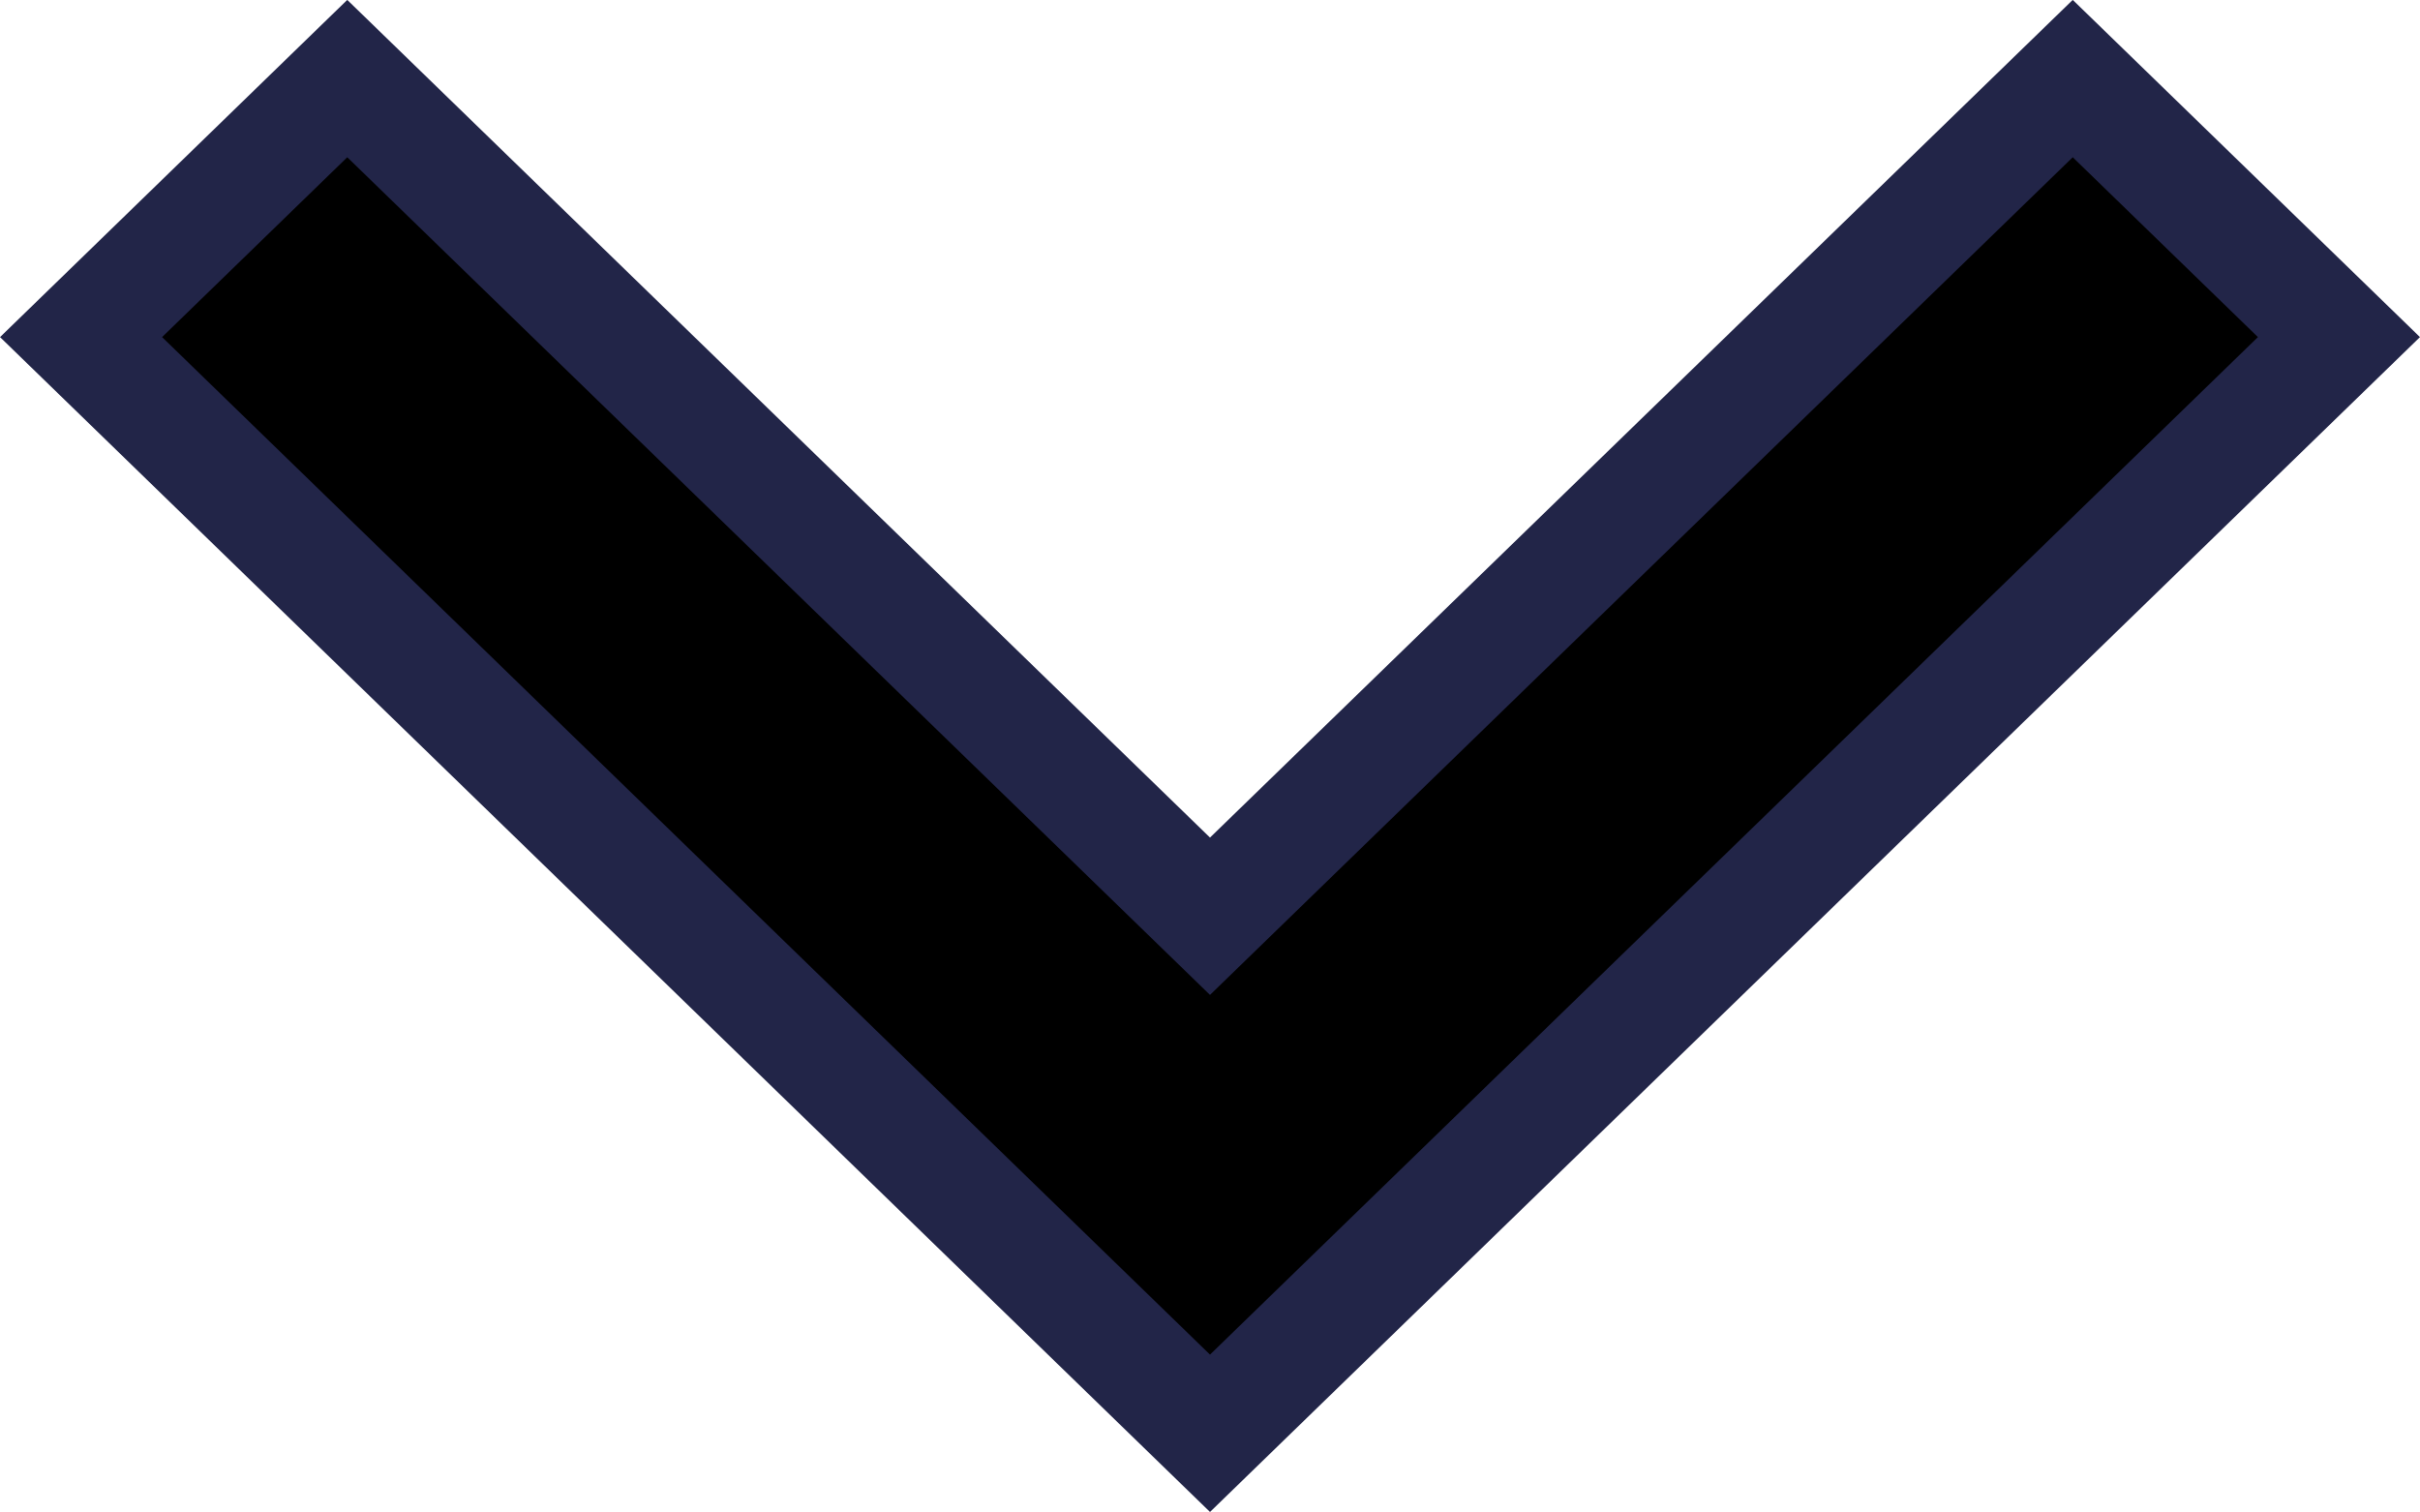 <svg xmlns="http://www.w3.org/2000/svg" width="10.718" height="6.697" viewBox="0 0 10.718 6.697">
  <g id="arrow-down" transform="translate(10.359 -48.559) rotate(90)">
    <g id="Group_1785" data-name="Group 1785" transform="translate(48.907)">
      <path id="Path_936" data-name="Path 936" d="M50.052,0,48.907,1.179,52.617,5l-3.71,3.821L50.052,10l4.855-5Z" transform="translate(-48.907)" fill="currentColor" stroke="#222548" stroke-width="0.5"/>
    </g>
  </g>
</svg>
